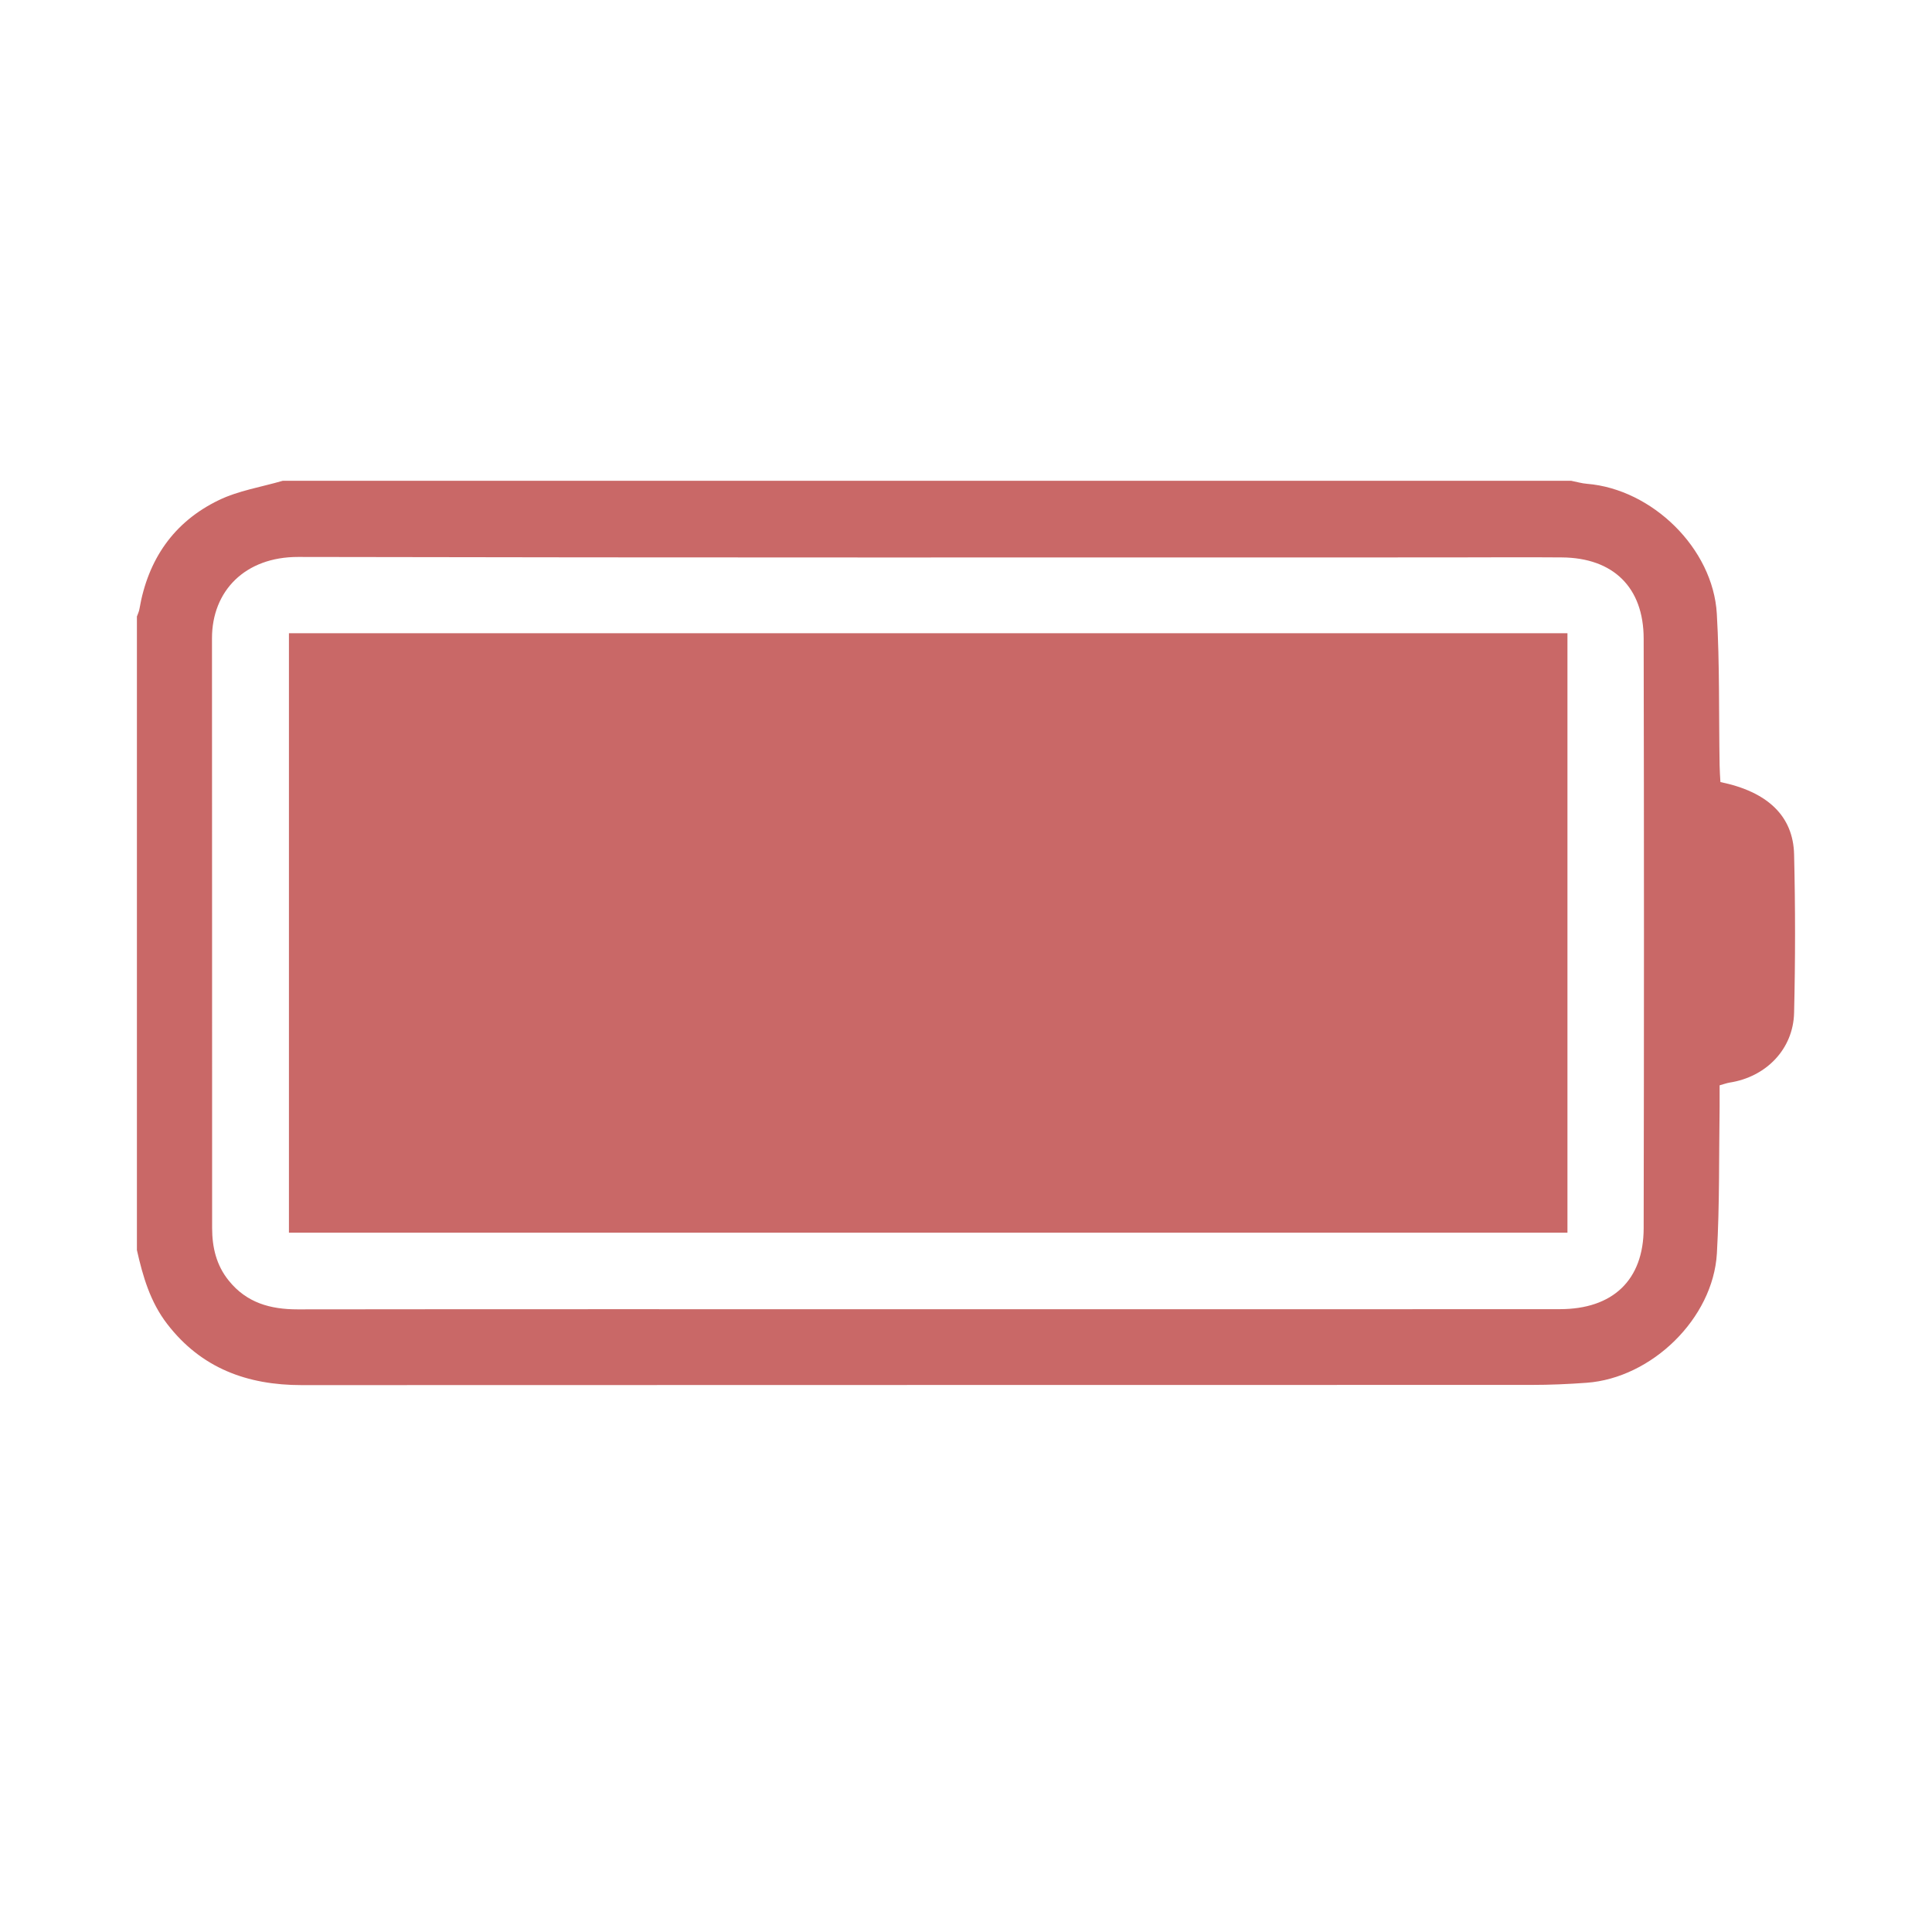 <svg xmlns="http://www.w3.org/2000/svg" fill="none" viewBox="0 0 29 29" height="29" width="29">
<path fill="#C96867" d="M2.055 18.764C2.055 15.594 2.055 12.424 2.055 9.254C2.068 9.217 2.087 9.18 2.093 9.141C2.22 8.4 2.606 7.835 3.283 7.508C3.58 7.364 3.921 7.311 4.243 7.217C10.69 7.217 17.138 7.217 23.585 7.217C23.664 7.232 23.742 7.256 23.821 7.262C24.799 7.342 25.713 8.231 25.77 9.212C25.814 9.969 25.799 10.73 25.812 11.49C25.813 11.575 25.82 11.66 25.824 11.739C26.531 11.884 26.917 12.248 26.93 12.826C26.949 13.618 26.949 14.41 26.93 15.203C26.917 15.75 26.508 16.166 25.962 16.25C25.916 16.258 25.871 16.275 25.812 16.291C25.812 16.402 25.813 16.506 25.812 16.611C25.801 17.346 25.813 18.083 25.771 18.816C25.713 19.791 24.793 20.685 23.815 20.756C23.541 20.776 23.265 20.788 22.991 20.788C16.836 20.79 10.681 20.788 4.527 20.791C3.711 20.791 3.021 20.537 2.511 19.875C2.255 19.544 2.144 19.159 2.055 18.764ZM13.94 19.652C17.098 19.652 20.256 19.653 23.413 19.651C24.209 19.651 24.67 19.215 24.672 18.438C24.678 15.487 24.678 12.537 24.672 9.586C24.671 8.816 24.215 8.373 23.444 8.367C22.869 8.362 22.294 8.367 21.72 8.367C15.971 8.367 10.222 8.372 4.474 8.36C3.68 8.359 3.182 8.869 3.182 9.581C3.185 12.531 3.182 15.481 3.184 18.432C3.184 18.722 3.247 18.993 3.435 19.224C3.702 19.555 4.056 19.654 4.467 19.654C7.625 19.65 10.783 19.652 13.94 19.652V19.652Z"></path>
<path fill="#C96867" d="M4.337 9.505H23.528V18.503H4.337V9.505Z"></path>
</svg>
